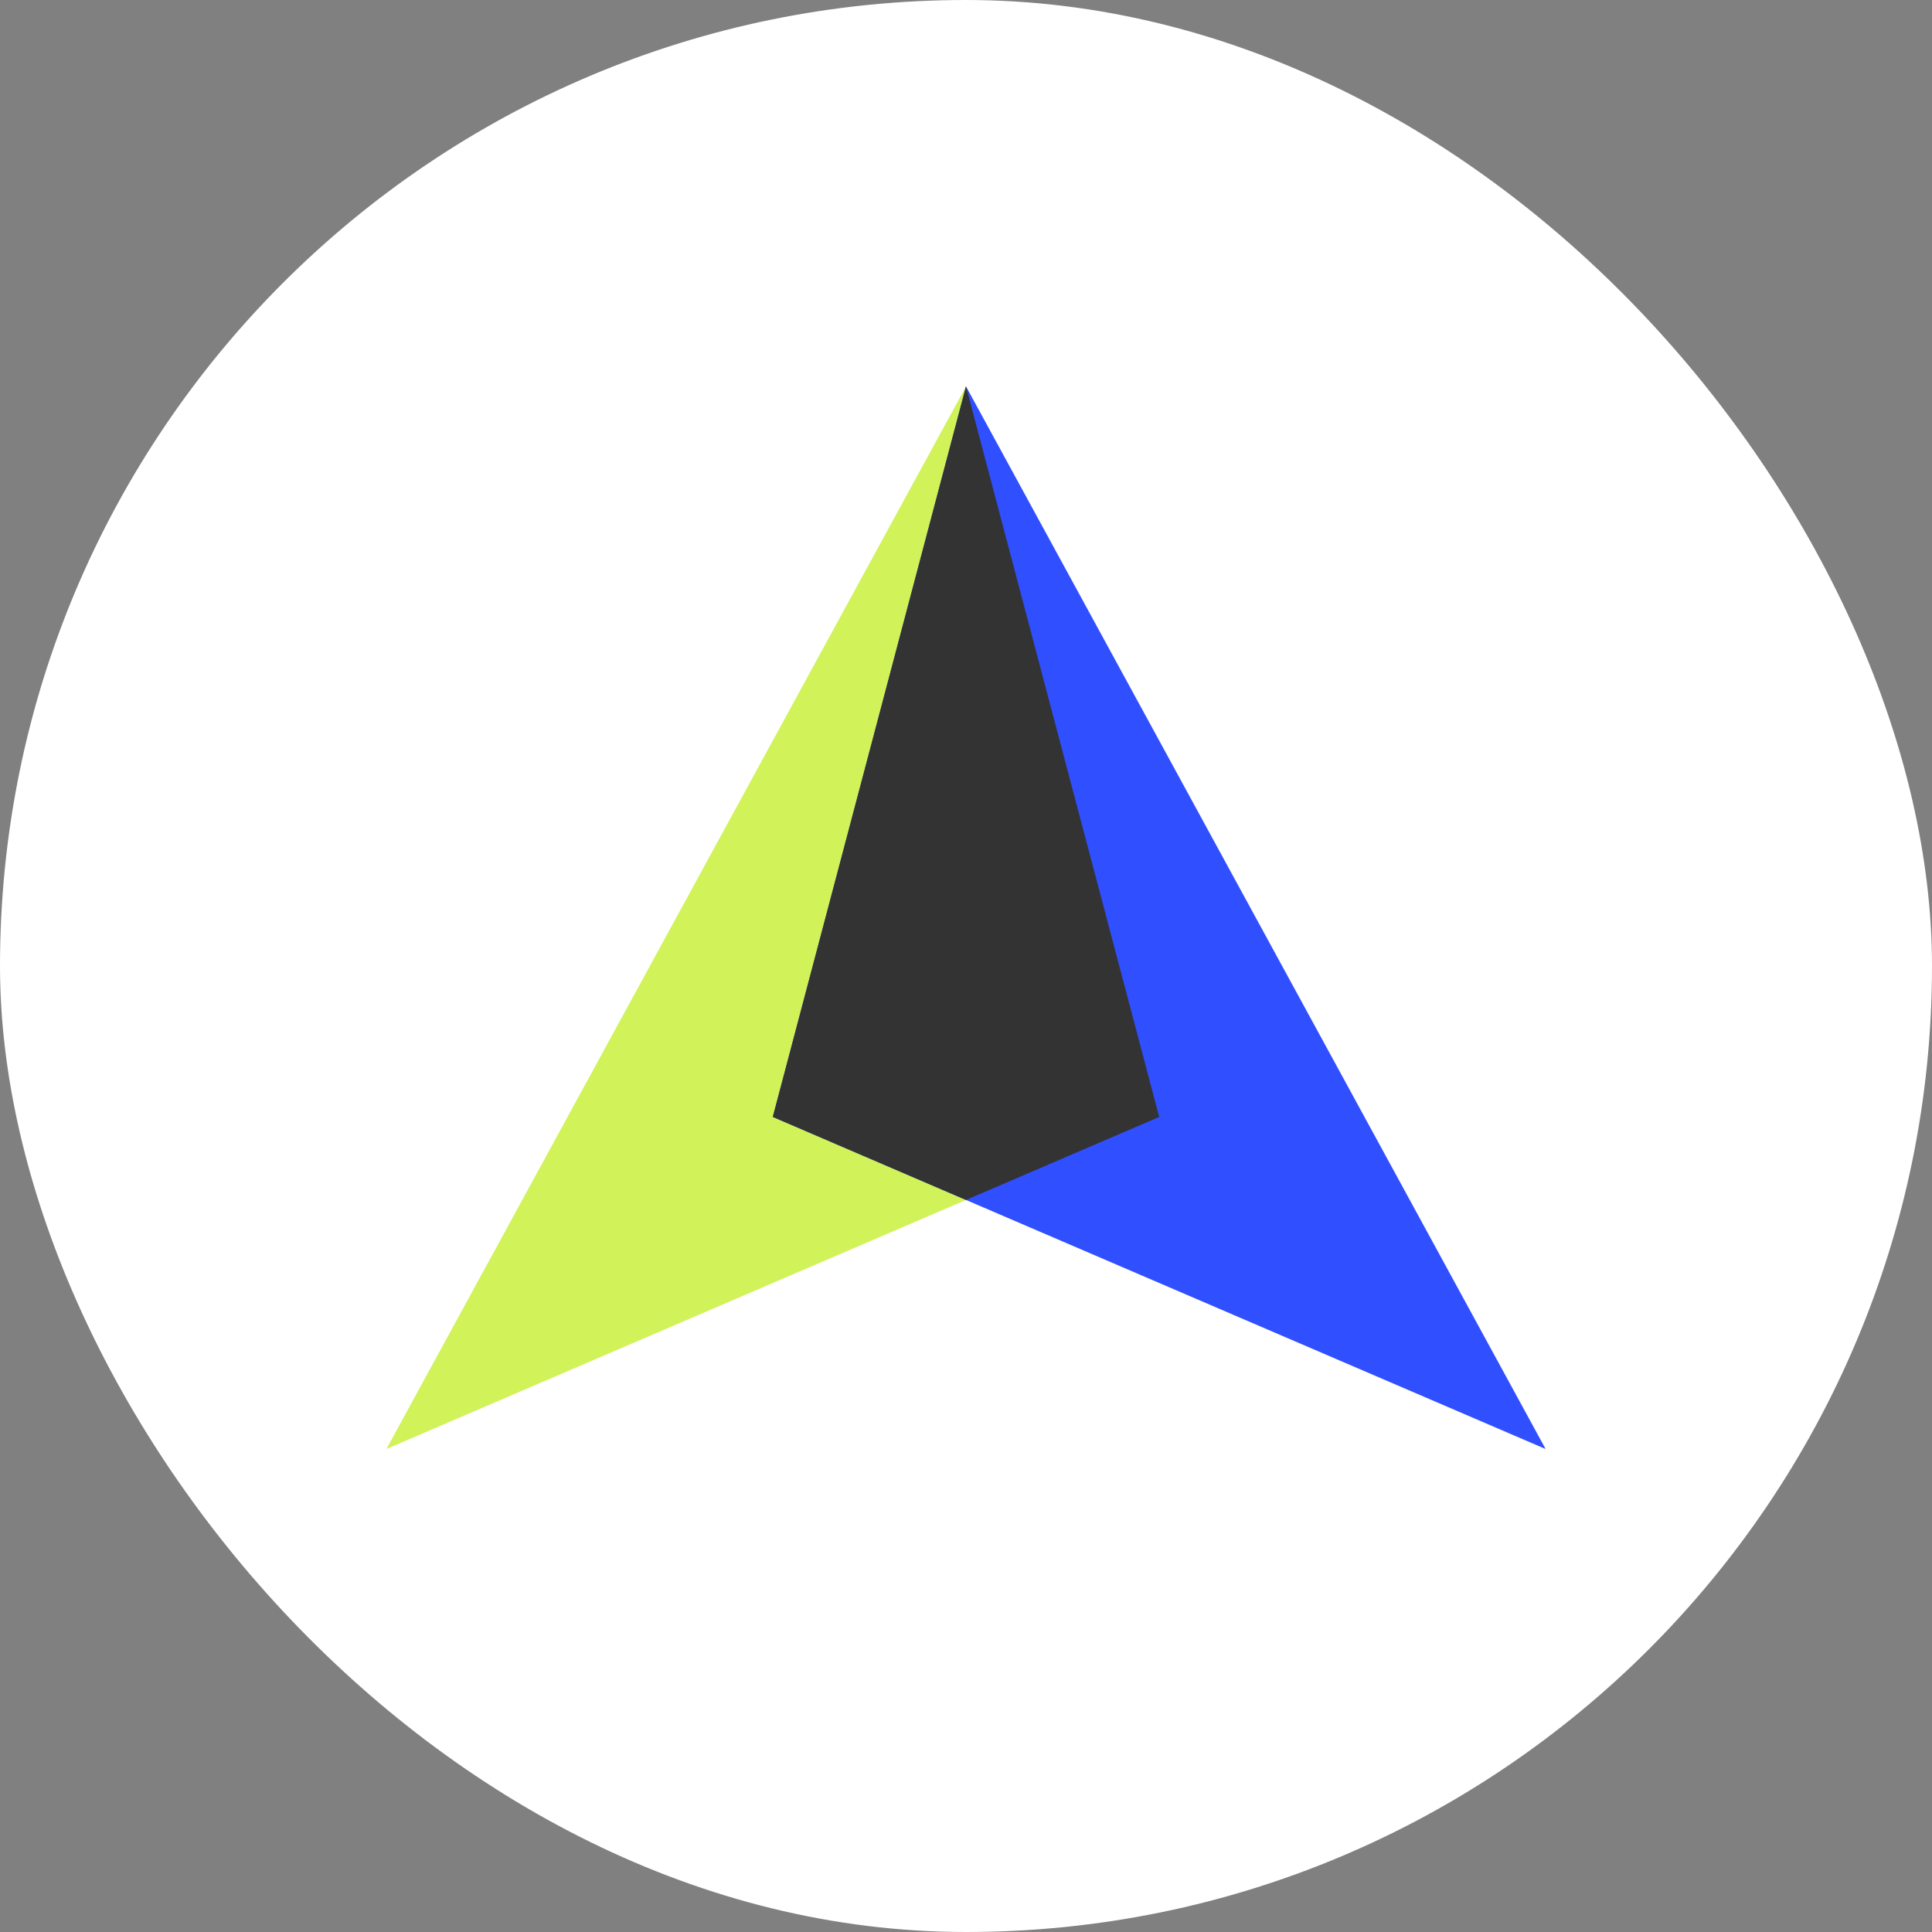 <?xml version="1.0" encoding="UTF-8"?>
<svg xmlns="http://www.w3.org/2000/svg" width="170" height="170" viewBox="0 0 170 170" fill="none">
  <rect x="0" y="0" width="170" height="170" fill="#808080" stroke="none"/>
  <rect width="170" height="170" rx="85" fill="white"></rect>
  <path d="M85 34L102 98.281L34 127.5L85 34Z" fill="#D1F259"></path>
  <path d="M85 34L68 98.281L136 127.5L85 34Z" fill="#304FFF"></path>
  <path fill-rule="evenodd" clip-rule="evenodd" d="M102 98.281L85 34H85L68 98.281L85 105.586L102 98.281Z" fill="#333333"></path>
</svg>
